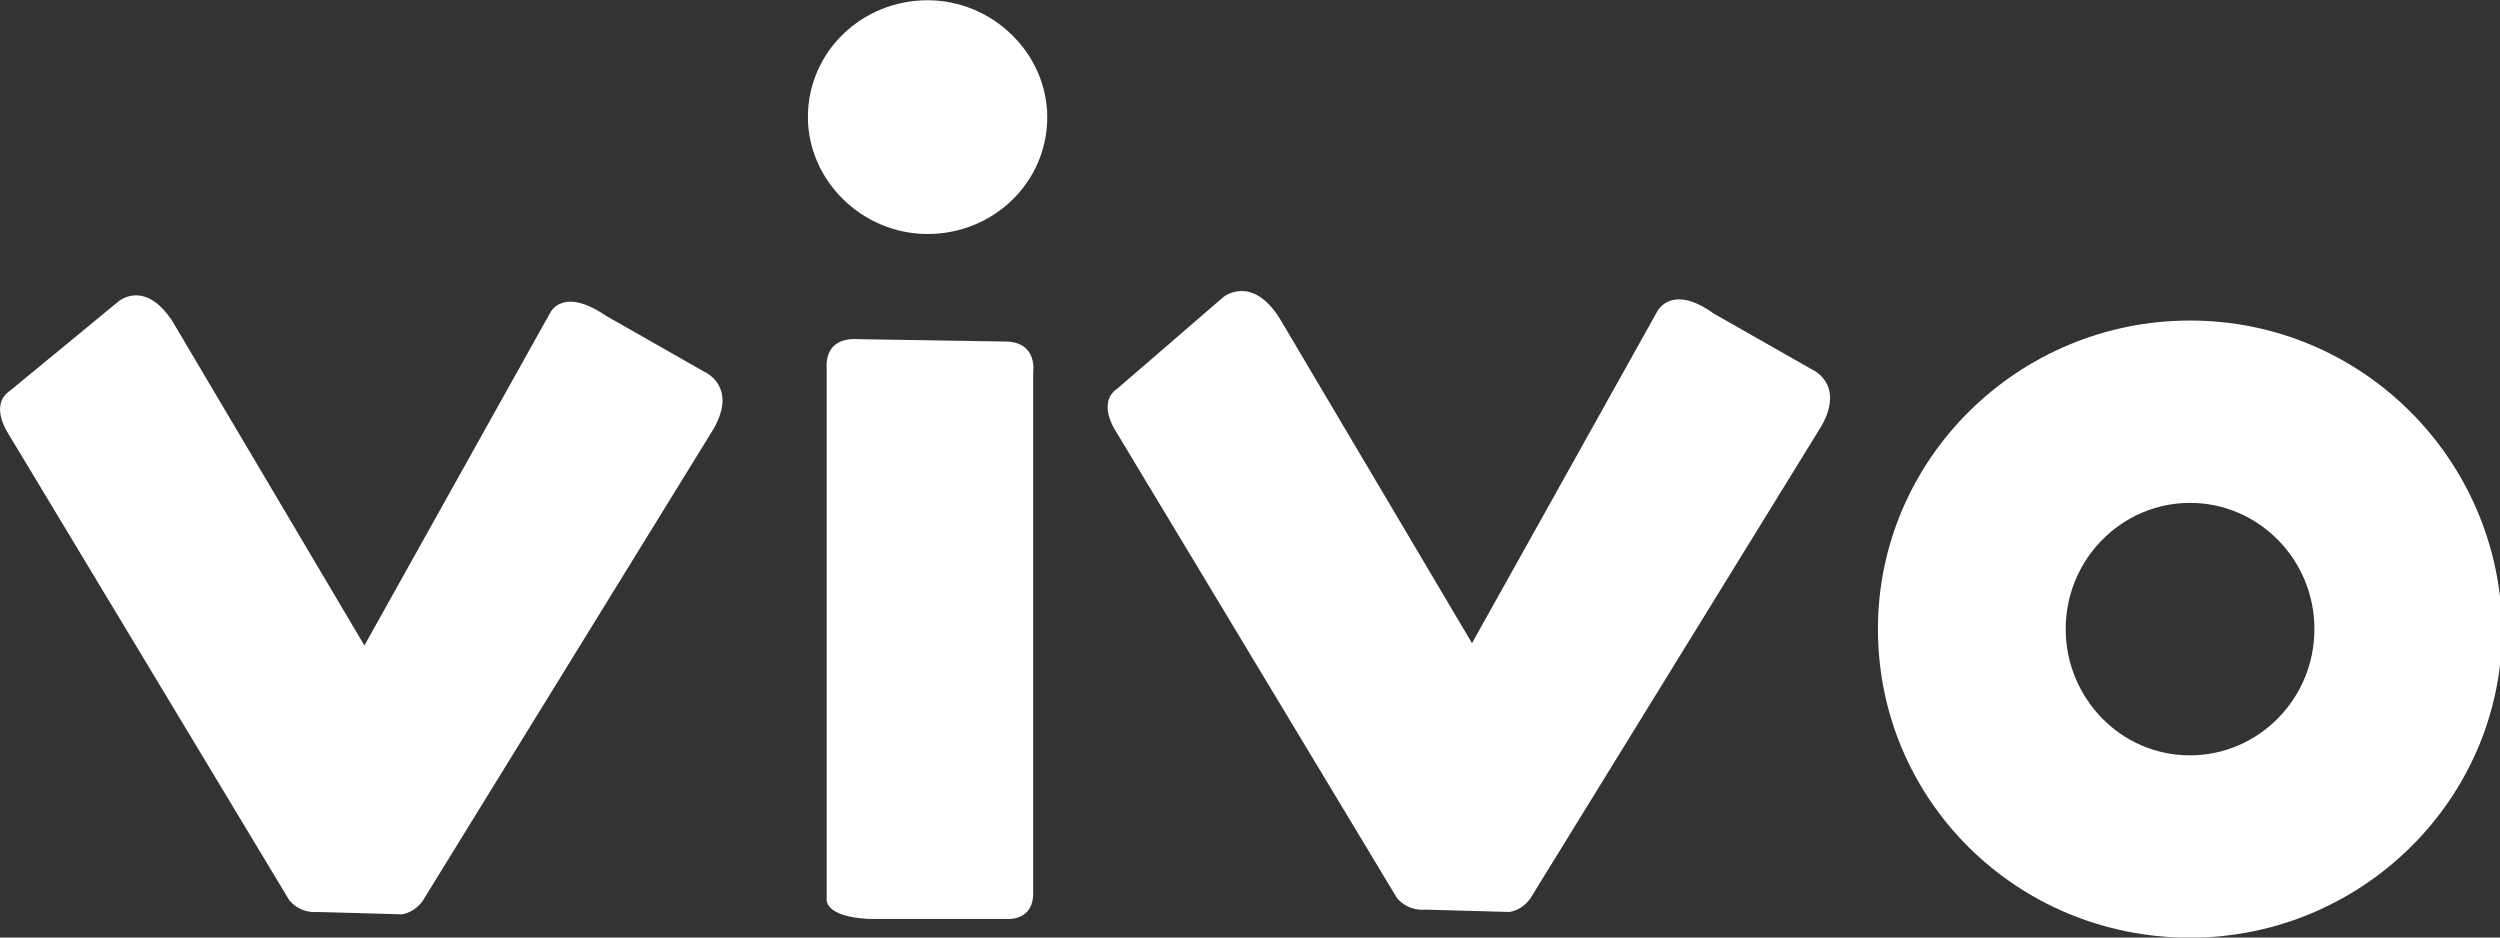 <svg width="80" height="30" viewBox="0 0 80 30" fill="none" xmlns="http://www.w3.org/2000/svg">
<rect x="0" y="0" width="80" height="30" fill="#333333" stroke="none"/>
<g clip-path="url(#clip0_14941_12227)">
<path d="M3.777 9.658L0.323 12.501C-0.353 12.95 0.248 13.848 0.248 13.848L9.258 28.809C9.634 29.258 10.159 29.183 10.159 29.183L12.863 29.258C13.313 29.183 13.538 28.809 13.538 28.809L22.85 13.698C23.601 12.351 22.549 11.903 22.549 11.903L19.395 10.107C17.969 9.135 17.593 10.032 17.593 10.032L11.661 20.655L5.504 10.257C4.603 8.91 3.777 9.658 3.777 9.658Z" fill="white"/>
<path d="M26.454 11.827V28.733C26.454 28.733 26.304 29.331 27.805 29.406H32.236C32.236 29.406 33.062 29.481 33.062 28.583V11.902C33.062 11.902 33.212 10.929 32.161 10.929L27.505 10.854C27.43 10.854 26.379 10.705 26.454 11.827Z" fill="white"/>
<path d="M25.853 3.748C25.853 5.768 27.58 7.488 29.683 7.488C31.785 7.488 33.512 5.843 33.512 3.748C33.512 1.728 31.785 0.008 29.683 0.008C27.58 0.008 25.853 1.654 25.853 3.748Z" fill="white"/>
<path d="M35.765 12.427C35.089 12.876 35.69 13.773 35.69 13.773L44.701 28.734C45.076 29.183 45.602 29.108 45.602 29.108L48.305 29.183C48.756 29.108 48.981 28.734 48.981 28.734L58.292 13.624C59.043 12.277 57.992 11.828 57.992 11.828L54.838 10.033C53.486 9.06 53.036 9.958 53.036 9.958L47.104 20.581L40.946 10.182C40.045 8.761 39.144 9.509 39.144 9.509L35.765 12.427Z" fill="white"/>
<path d="M70.081 10.257C64.6 10.257 60.094 14.67 60.094 20.131C60.094 25.592 64.525 30.006 70.081 30.006C75.563 30.006 80.068 25.592 80.068 20.131C79.993 14.67 75.563 10.257 70.081 10.257ZM66.102 20.131C66.102 17.887 67.904 16.092 70.081 16.092C72.259 16.092 74.061 17.887 74.061 20.131C74.061 22.375 72.259 24.171 70.081 24.171C67.829 24.171 66.102 22.301 66.102 20.131Z" fill="white"/>
</g>
<defs>
<clipPath id="clip0_14941_12227">
<rect width="80" height="30" fill="white"/>
</clipPath>
</defs>
</svg>
